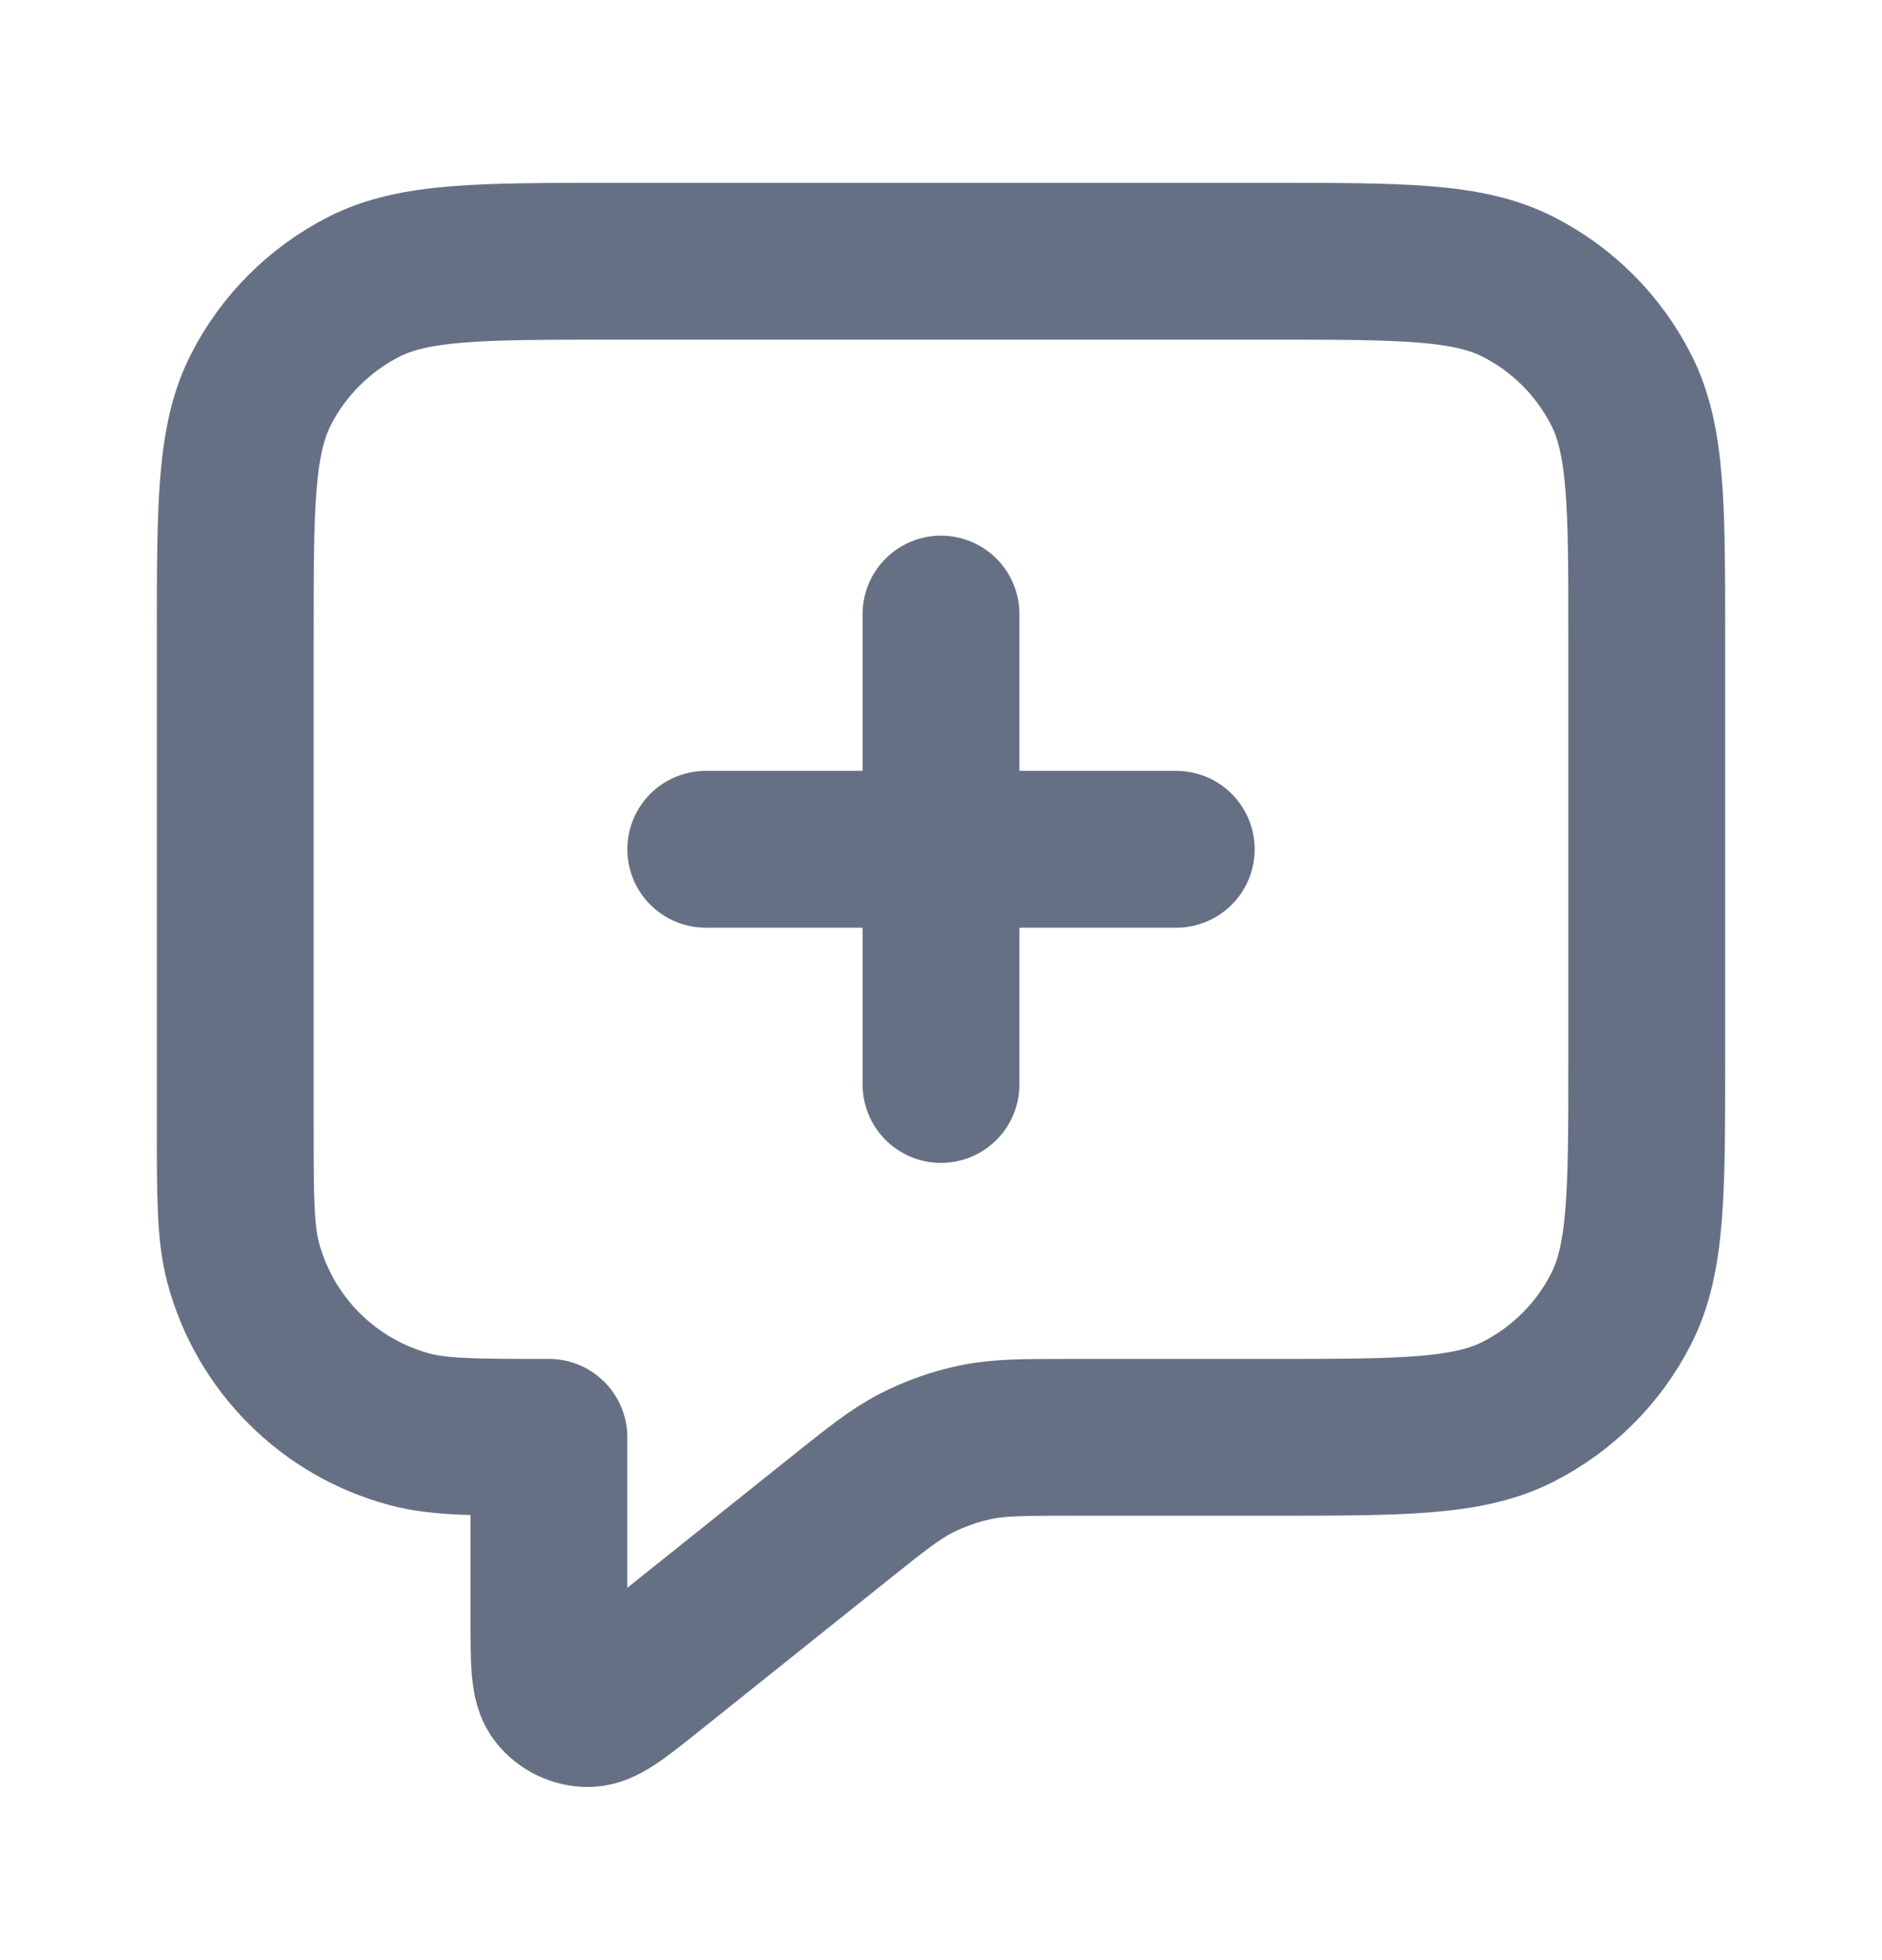 <svg width="24" height="25" viewBox="0 0 24 25" fill="none" xmlns="http://www.w3.org/2000/svg">
<path d="M12 13.832V7.832M9 10.832H15M7 18.332V20.668C7 21.2 7 21.467 7.109 21.604C7.204 21.723 7.348 21.792 7.501 21.792C7.676 21.791 7.884 21.625 8.3 21.292L10.685 19.384C11.172 18.994 11.416 18.799 11.688 18.66C11.928 18.538 12.184 18.448 12.449 18.393C12.748 18.332 13.06 18.332 13.684 18.332H16.2C17.88 18.332 18.72 18.332 19.362 18.005C19.927 17.717 20.385 17.259 20.673 16.694C21 16.052 21 15.212 21 13.532V8.132C21 6.452 21 5.612 20.673 4.97C20.385 4.406 19.927 3.947 19.362 3.659C18.72 3.332 17.88 3.332 16.2 3.332H7.8C6.12 3.332 5.28 3.332 4.638 3.659C4.074 3.947 3.615 4.406 3.327 4.97C3 5.612 3 6.452 3 8.132V14.332C3 15.262 3 15.727 3.102 16.108C3.38 17.144 4.188 17.952 5.224 18.23C5.605 18.332 6.07 18.332 7 18.332Z" stroke="#667085" stroke-width="2" stroke-linecap="round" stroke-linejoin="round"/>
</svg>
